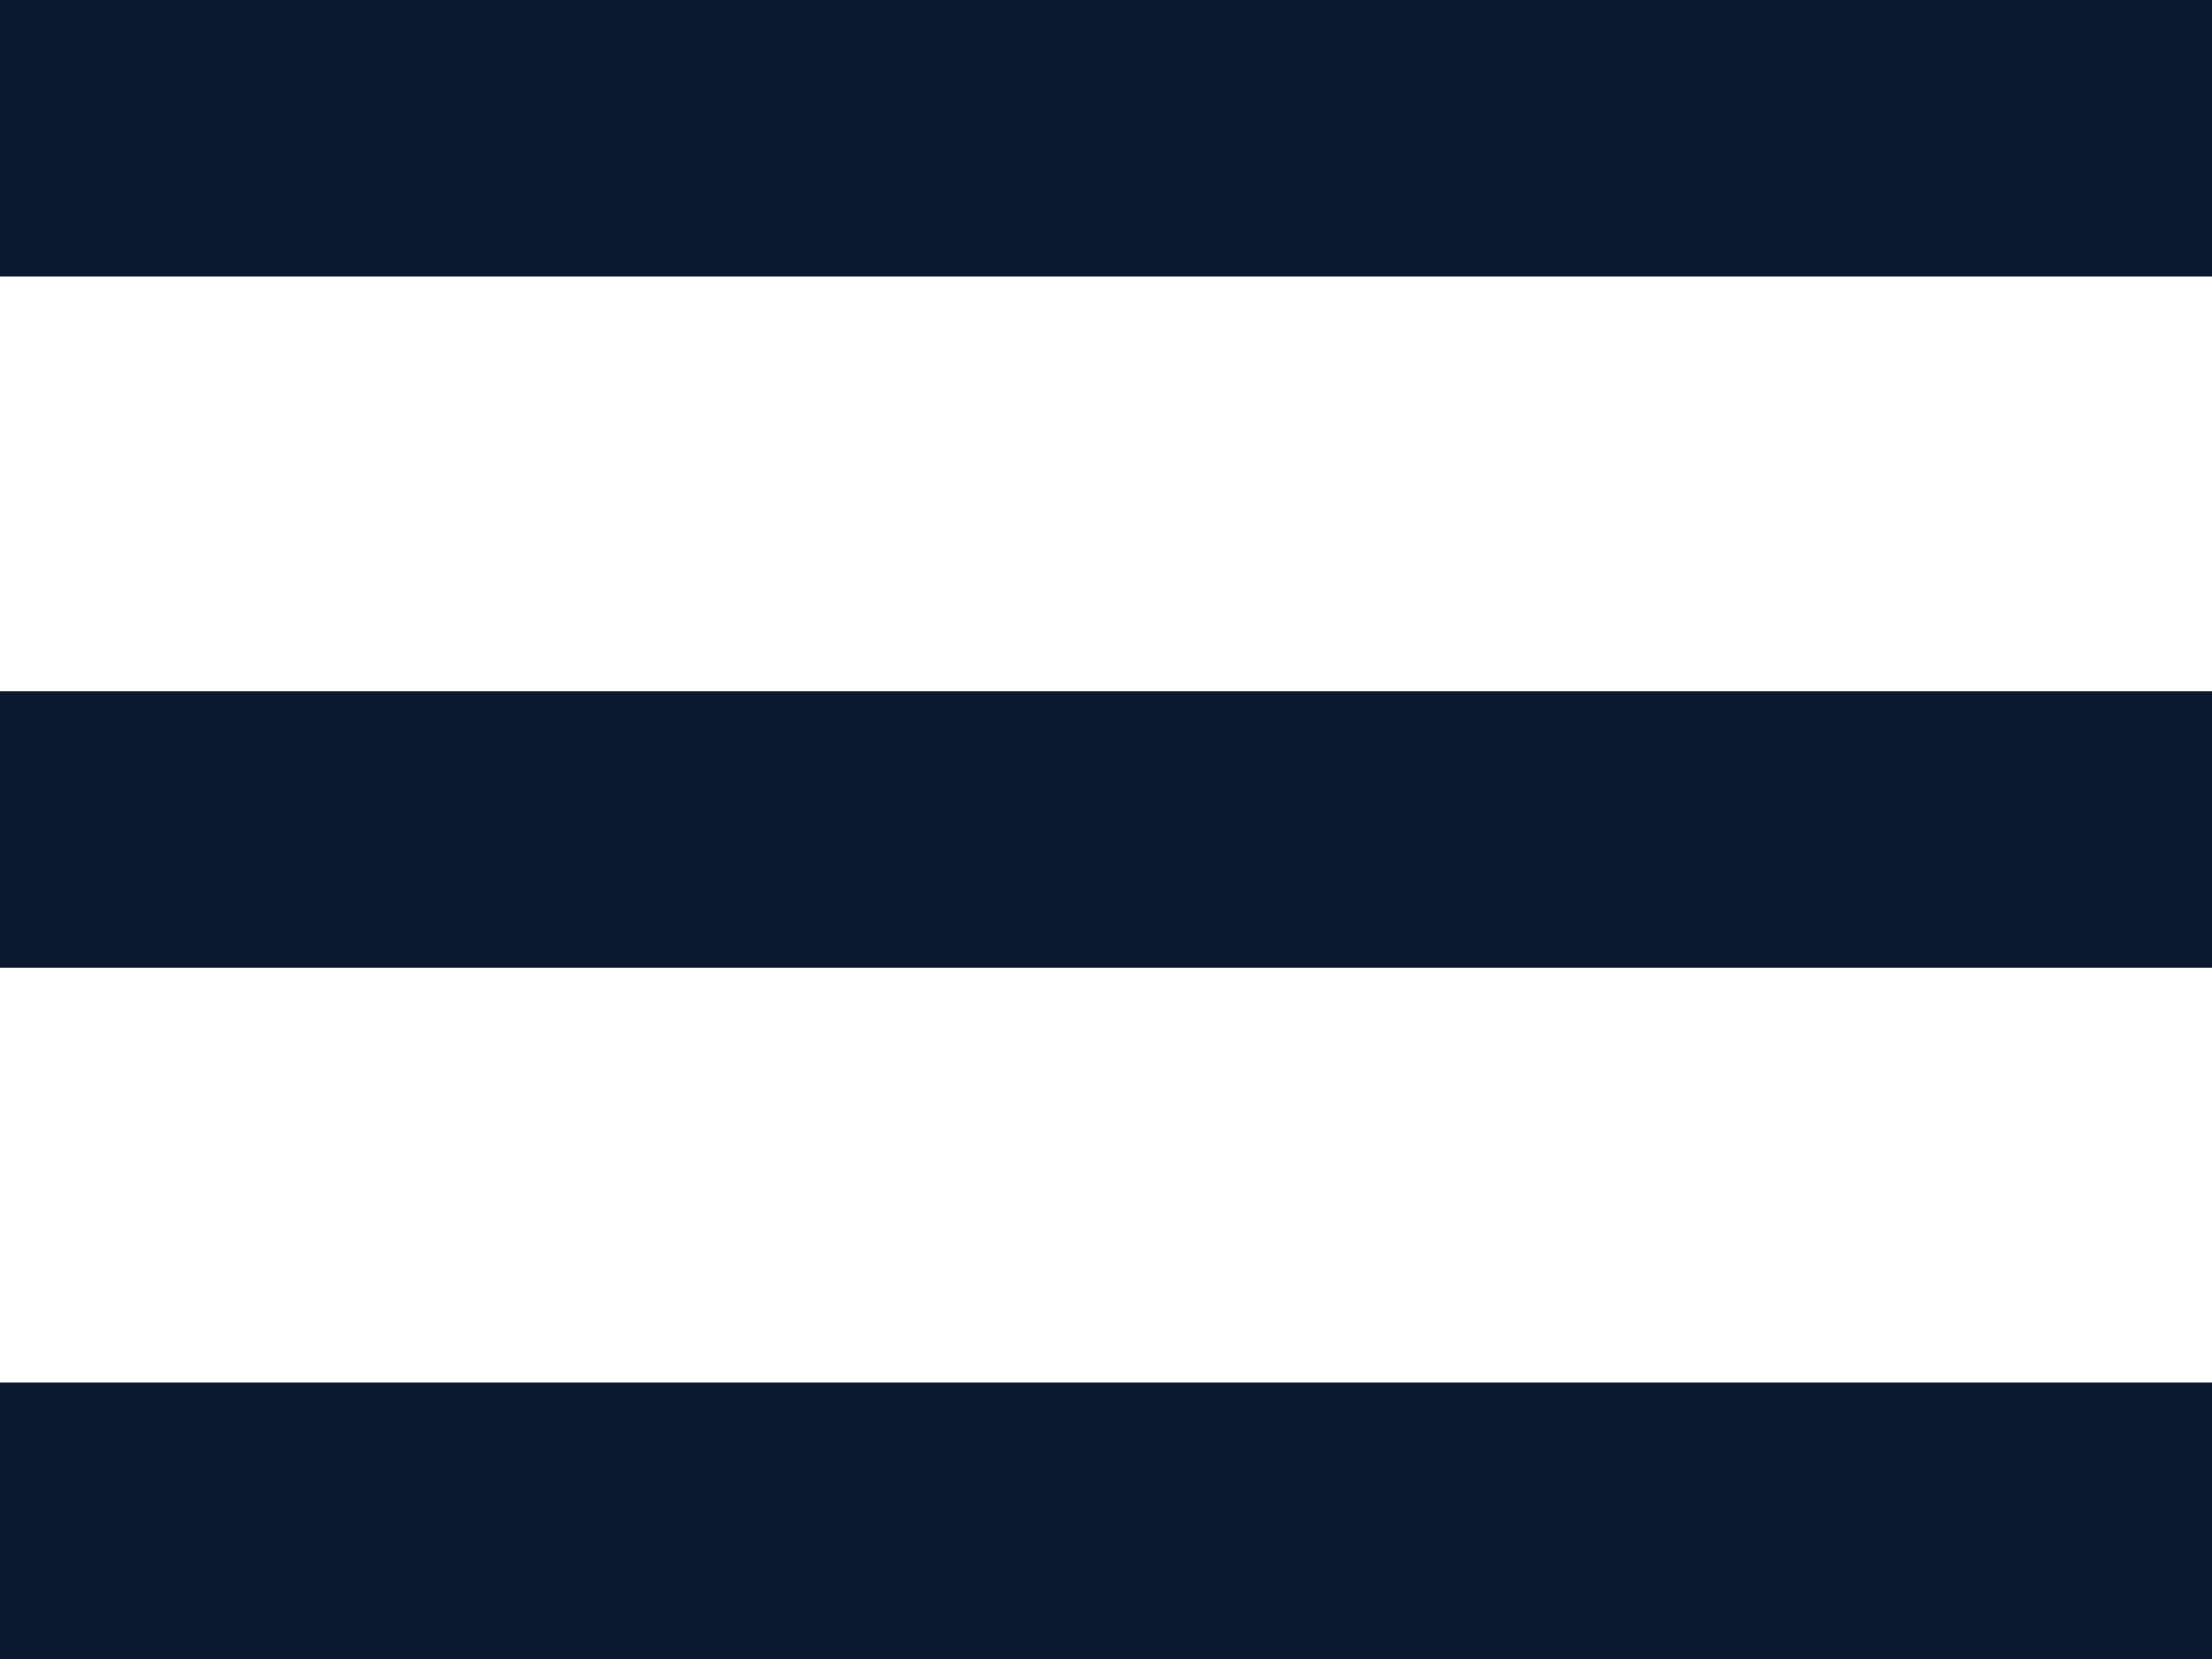 <svg width="40" height="30" viewBox="0 0 40 30" xmlns="http://www.w3.org/2000/svg">
  <rect width="40" height="5" y="0" fill="#0b1930"></rect>
  <rect width="40" height="5" y="12.5" fill="#0b1930"></rect>
  <rect width="40" height="5" y="25" fill="#0b1930"></rect>
</svg>
